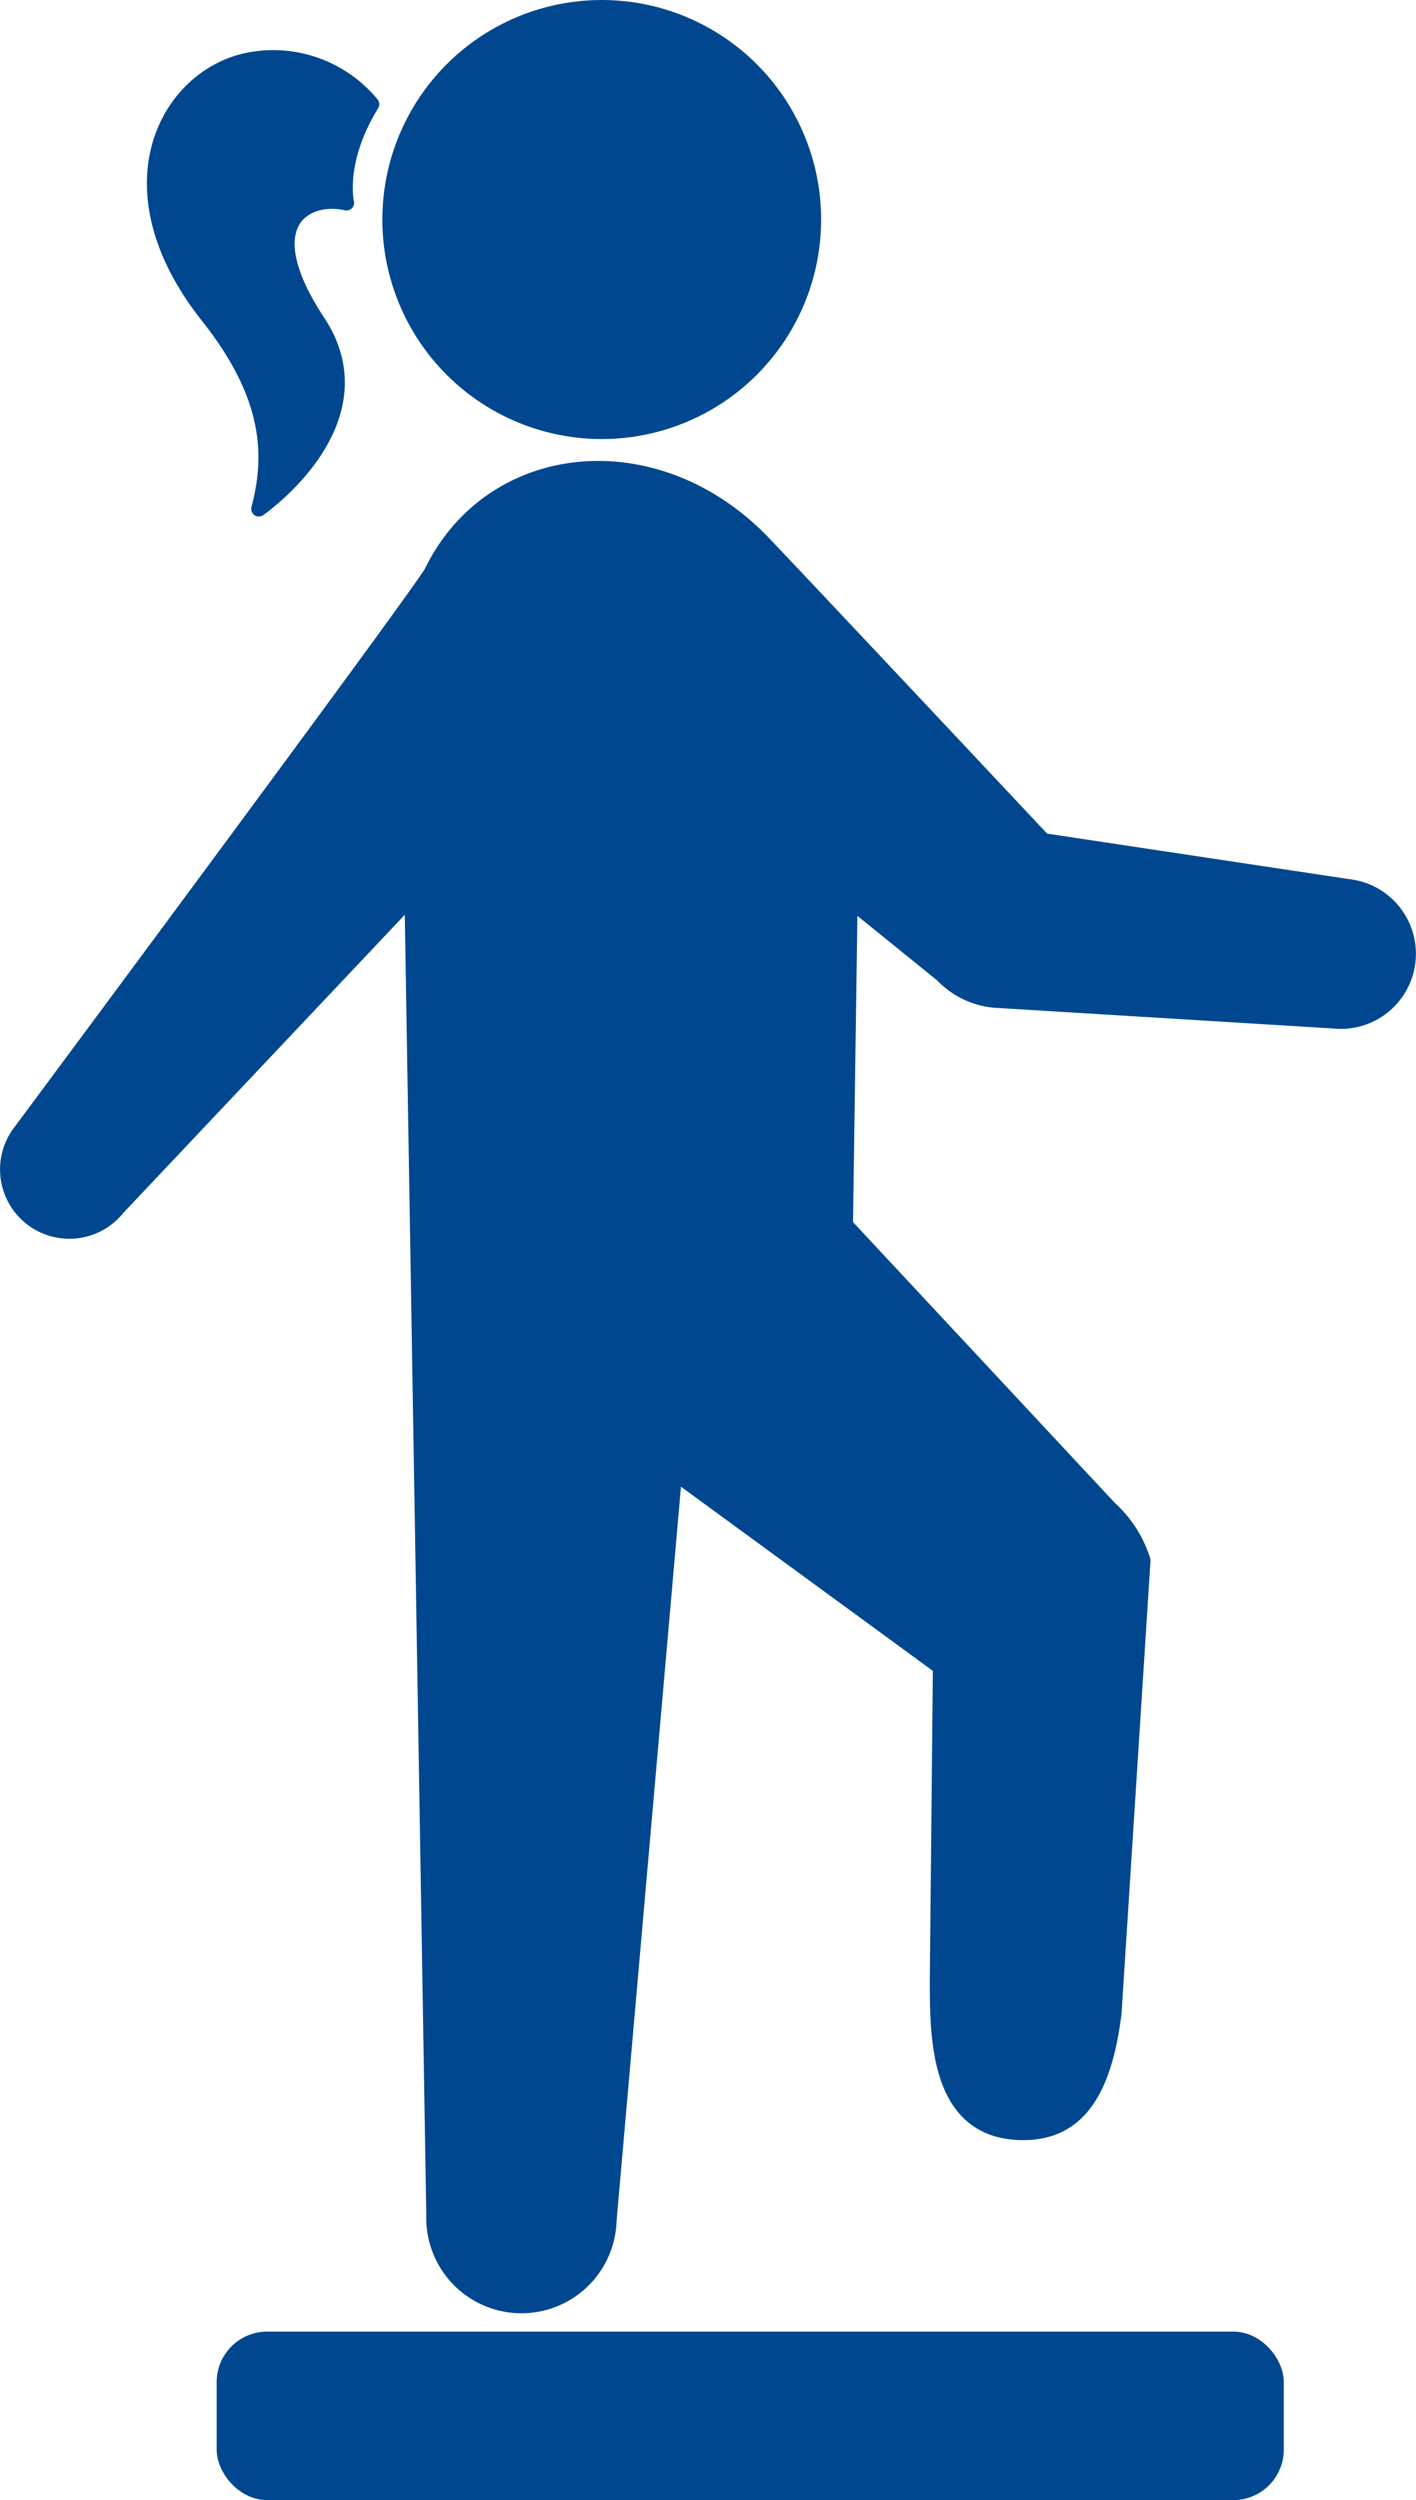 <svg xmlns="http://www.w3.org/2000/svg" viewBox="0 0 78.29 138.14"><defs><style>.cls-1,.cls-2{fill:#014790;stroke:#014790;stroke-linecap:round;stroke-linejoin:round;}.cls-2{stroke-width:0.84px;}</style></defs><title>ico_fitness</title><g id="レイヤー_2" data-name="レイヤー 2"><g id="レイヤー_1-2" data-name="レイヤー 1"><circle class="cls-1" cx="33.27" cy="12.13" r="11.63"/><rect class="cls-1" x="12.48" y="129.33" width="58" height="8.31" rx="2.29"/><path class="cls-1" d="M74.52,49.07,57.65,46.53S42.42,30.31,41.85,29.76C35.92,23.94,27.13,25,23.91,31.71h0C22.35,34.13,1.22,62.55,1.22,62.55a3.33,3.33,0,1,0,5.23,4.13L22.86,49.31l1.21,73.1a4.76,4.76,0,1,0,9.52.29l3.64-41.48L52.08,92.07l-.17,17.09c0,3.26-.1,8.59,4.66,8.59,2.82,0,4.38-2,4.94-6.52l1.6-25a6.47,6.47,0,0,0-1.83-2.84L46.66,67.72l.26-18.15,5.23,4.23,0,0A4.48,4.48,0,0,0,55.3,55.2l18.45,1.13a3.65,3.65,0,1,0,.77-7.26Z"/></g><g id="レイヤー_5" data-name="レイヤー 5"><path class="cls-2" d="M17.57,17.78c-3.63-5.5-.65-7.08,1.59-6.57,0,0-.56-2.28,1.39-5.45a7.05,7.05,0,0,0-6.89-2.42c-4.38.93-7.83,7-2.14,14.16,3.4,4.3,3.6,7.56,2.79,10.62C14.31,28.12,21.25,23.34,17.57,17.78Z"/></g></g></svg>